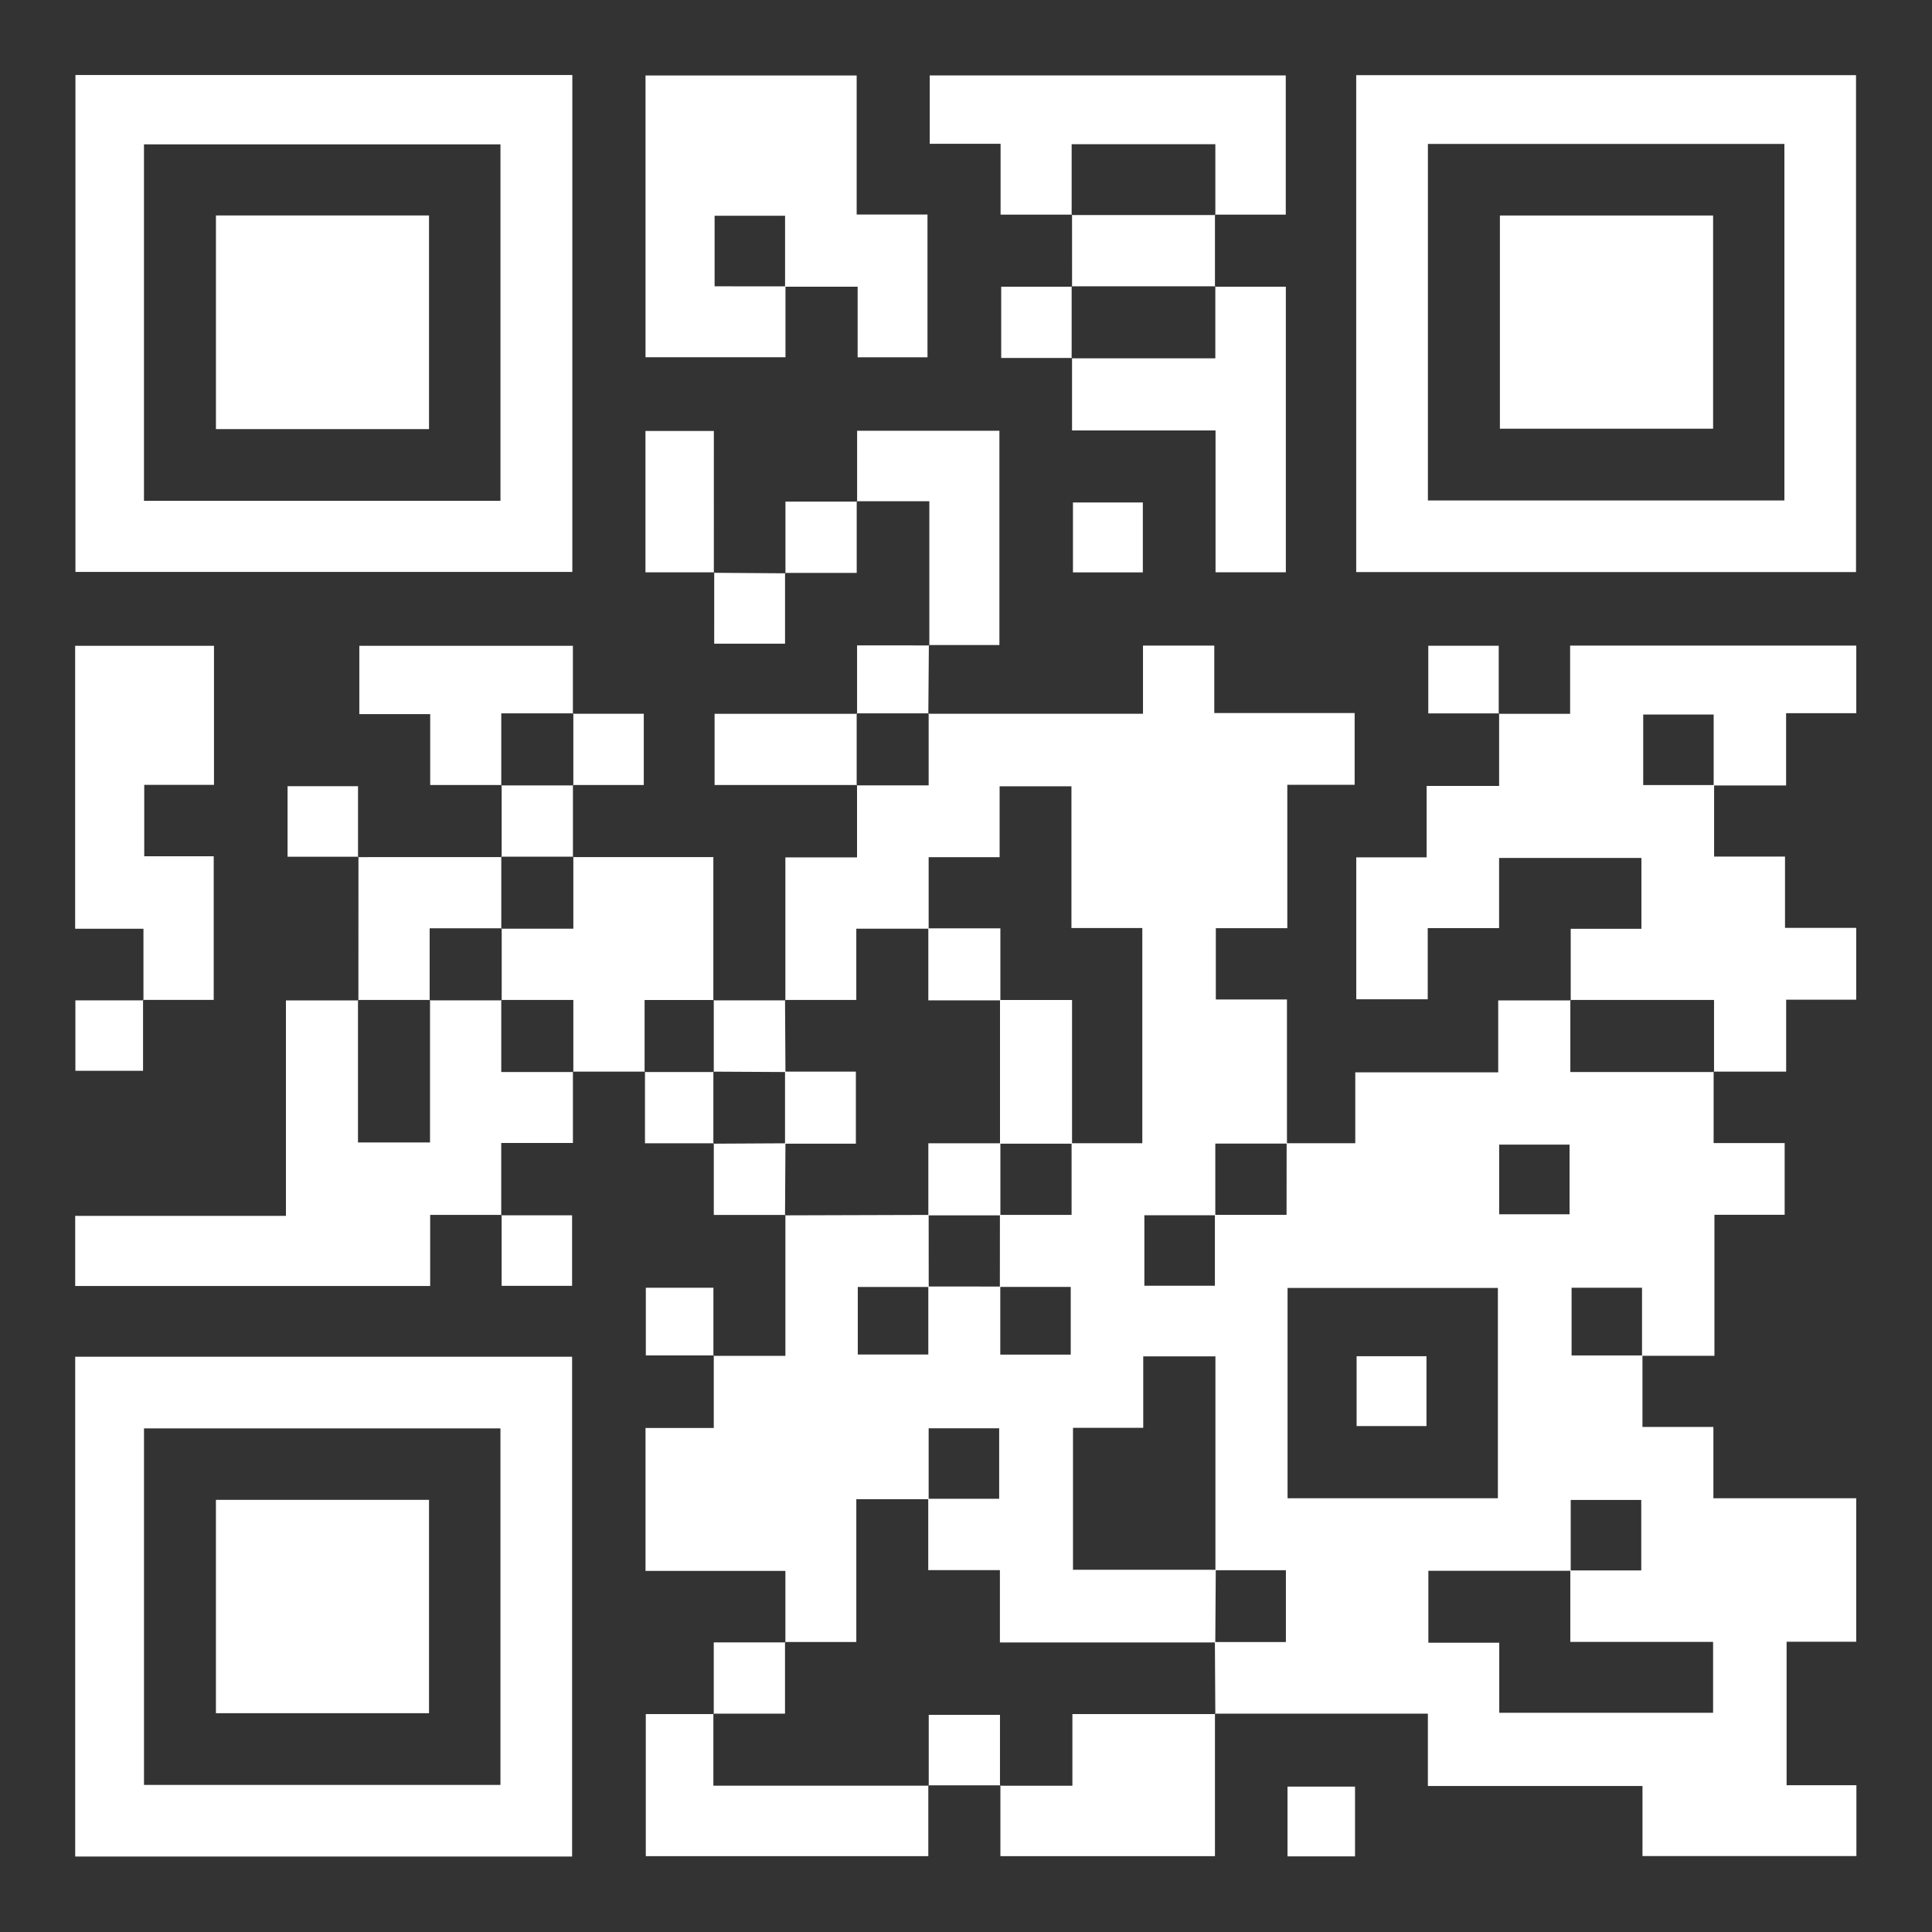 <?xml version="1.0" encoding="utf-8"?>
<!-- Generator: Adobe Illustrator 17.0.0, SVG Export Plug-In . SVG Version: 6.00 Build 0)  -->
<!DOCTYPE svg PUBLIC "-//W3C//DTD SVG 1.1//EN" "http://www.w3.org/Graphics/SVG/1.1/DTD/svg11.dtd">
<svg version="1.1" id="Capa_1" xmlns="http://www.w3.org/2000/svg" xmlns:xlink="http://www.w3.org/1999/xlink" x="0px" y="0px"
	 width="100px" height="100px" viewBox="0 0 100 100" enable-background="new 0 0 100 100" xml:space="preserve">
<rect x="0" y="0" width="100" height="100" fill="#333333" stroke="none"/>
<g>
	<path fill="#FFFFFF" d="M66.596,59.174c1.158,0,2.315,0,3.553,0c0-1.227,0-2.423,0-3.67c2.492,0,4.905,0,7.398,0
		c0-1.245,0-2.441,0-3.723c1.304,0,2.529,0,3.754,0c0,0-0.02-0.022-0.02-0.022c0,1.225,0,2.451,0,3.729c2.552,0,4.995,0,7.438,0
		l-0.022-0.02c0,1.206,0,2.412,0,3.698c1.247,0,2.442,0,3.677,0c0,1.273,0,2.466,0,3.712c-1.206,0-2.382,0-3.635,0
		c0,2.431,0,4.81,0,7.299c-1.3,0-2.524,0-3.748,0c0-1.173,0-2.346,0-3.523c-1.273,0-2.464,0-3.646,0c0,1.192,0,2.334,0,3.502
		c1.258,0,2.463,0,3.668,0c0,1.207,0,2.414,0,3.702c1.228,0,2.424,0,3.672,0c0,1.257,0,2.434,0,3.692c2.484,0,4.915,0,7.393,0
		c0,2.51,0,4.94,0,7.426c-1.193,0-2.371,0-3.604,0c0,2.484,0,4.914,0,7.426c1.184,0,2.38,0,3.613,0c0,1.257,0,2.434,0,3.668
		c-3.658,0-7.324,0-11.072,0c0-1.184,0-2.38,0-3.627c-3.729,0-7.378,0-11.108,0c0-1.246,0-2.442,0-3.745c-3.728,0-7.375,0-11.022,0
		l0.02,0.022c-0.007-1.242-0.015-2.485-0.022-3.727c1.221,0,2.443,0,3.675,0c0-1.269,0-2.459,0-3.719c-1.246,0-2.447,0-3.648,0
		c0-3.692,0-7.384,0-11.07c-1.303,0-2.48,0-3.736,0c0,1.231,0,2.426,0,3.699c-1.274,0-2.469,0-3.636,0c0,2.51,0,4.939,0,7.348
		c2.505,0,4.948,0,7.39,0.001c-0.009,1.255-0.017,2.508-0.025,3.762c-3.69,0-7.38,0-11.148,0c0-1.283,0-2.477,0-3.746
		c-1.27,0-2.464,0-3.709,0c0-1.283,0-2.488,0-3.693c1.223,0,2.445,0,3.671,0c0-1.274,0-2.465,0-3.647c-1.242,0-2.433,0-3.65,0
		c0,1.259,0,2.463,0,3.668c-1.223,0-2.447,0-3.744,0c0,2.509,0,4.937,0,7.394c-1.281,0-2.487,0-3.693,0l0.022,0.02
		c0-1.207,0-2.414,0-3.701c-2.438,0-4.819,0-7.24,0c0-2.492,0-4.905,0-7.398c1.129,0,2.275,0,3.533,0c0-1.304,0-2.529,0-3.754
		l-0.021,0.021c1.207,0,2.414,0,3.728,0c0-2.47,0-4.881,0-7.292l-0.022,0.02c2.479-0.007,4.959-0.015,7.438-0.022
		c0.001,1.243,0.001,2.485,0.002,3.728c-1.222,0-2.445,0-3.671,0c0,1.224,0,2.366,0,3.498c1.242,0,2.433,0,3.65,0
		c0-1.209,0-2.364,0-3.52c1.242,0,2.484,0.001,3.726,0.001c0,1.173,0,2.346,0,3.523c1.273,0,2.464,0,3.646,0
		c0-1.192,0-2.334,0-3.502c-1.258,0-2.463,0-3.668,0c0.001-1.243,0.002-2.486,0.003-3.729c1.225,0,2.45,0,3.709,0
		c0-1.294,0-2.502,0-3.709c1.225,0,2.451,0,3.661,0c0-3.754,0-7.42,0-11.14c-1.234,0-2.412,0-3.668,0c0-2.485,0-4.916,0-7.335
		c-1.276,0-2.47,0-3.718,0c0,1.234,0,2.412,0,3.668c-1.249,0-2.445,0-3.673,0c0,1.288,0,2.496,0,3.703c-1.223,0-2.446,0-3.745,0
		c0,1.273,0,2.467,0,3.687c-1.283,0-2.488,0-3.693,0l0.022,0.02c0-2.44,0-4.88,0-7.398c1.216,0,2.41,0,3.709,0
		c0-1.301,0-2.524,0-3.748l-0.022,0.02c1.225,0,2.45,0,3.729,0c0-1.315,0-2.522,0-3.729l-0.02,0.022c3.678,0,7.355,0,11.114,0
		c0-1.195,0-2.341,0-3.529c1.256,0,2.432,0,3.69,0c0,1.121,0,2.267,0,3.491c2.46,0,4.84,0,7.265,0c0,1.273,0,2.466,0,3.715
		c-1.151,0-2.279,0-3.485,0c0,2.483,0,4.913,0,7.423c-1.272,0-2.467,0-3.7,0c0,1.256,0,2.433,0,3.69c1.183,0,2.378,0,3.682,0
		c0,2.539,0,4.999,0,7.459c-1.225,0-2.45,0-3.709,0c0,1.295,0,2.502,0,3.709c-1.223,0-2.445,0-3.672,0c0,1.273,0,2.464,0,3.647
		c1.242,0,2.433,0,3.651,0c0-1.258,0-2.463,0-3.668c1.225,0,2.45,0,3.709,0C66.596,61.589,66.596,60.381,66.596,59.174z
		 M81.3,81.304c-2.46,0-4.921,0-7.368,0c0,1.281,0,2.476,0,3.723c1.235,0,2.412,0,3.669,0c0,1.249,0,2.445,0,3.625
		c3.747,0,7.413,0,11.068,0c0-1.234,0-2.411,0-3.667c-2.47,0-4.9,0-7.39,0c0-1.287,0-2.494,0-3.701c1.223,0,2.445,0,3.672,0
		c0-1.273,0-2.464,0-3.647c-1.242,0-2.433,0-3.651,0C81.3,78.895,81.3,80.1,81.3,81.304z M77.53,77.55c0-3.675,0-7.291,0-10.886
		c-3.669,0-7.284,0-10.886,0c0,3.657,0,7.255,0,10.886C70.282,77.55,73.88,77.55,77.53,77.55z M77.597,62.85
		c1.256,0,2.448,0,3.643,0c0-1.238,0-2.431,0-3.606c-1.245,0-2.438,0-3.643,0C77.597,60.46,77.597,61.618,77.597,62.85z"/>
	<path fill="#FFFFFF" d="M29.612,96.094c-8.594,0-17.137,0-25.72,0c0-8.625,0-17.217,0-25.87c8.546,0,17.106,0,25.72,0
		C29.612,78.813,29.612,87.423,29.612,96.094z M25.903,92.386c0-6.2,0-12.337,0-18.452c-6.191,0-12.329,0-18.45,0
		c0,6.18,0,12.3,0,18.452C13.613,92.386,19.733,92.386,25.903,92.386z"/>
	<path fill="#FFFFFF" d="M70.197,29.611c0-8.593,0-17.136,0-25.72c8.624,0,17.217,0,25.87,0c0,8.545,0,17.105,0,25.72
		C87.479,29.611,78.869,29.611,70.197,29.611z M73.908,25.904c6.195,0,12.332,0,18.452,0c0-6.19,0-12.327,0-18.453
		c-6.179,0-12.299,0-18.452,0C73.908,13.61,73.908,19.73,73.908,25.904z"/>
	<path fill="#FFFFFF" d="M3.905,3.883c8.593,0,17.136,0,25.719,0c0,8.575,0,17.118,0,25.721c-8.544,0-17.105,0-25.719,0
		C3.905,21.067,3.905,12.506,3.905,3.883z M25.904,25.923c0-6.197,0-12.335,0-18.452c-6.19,0-12.328,0-18.452,0
		c0,6.179,0,12.299,0,18.452C13.611,25.923,19.731,25.923,25.904,25.923z"/>
	<path fill="#FFFFFF" d="M88.722,40.634c0,1.207,0,2.414,0,3.701c1.226,0,2.422,0,3.67,0c0,1.256,0,2.433,0,3.691
		c1.246,0,2.442,0,3.685,0c0,1.274,0,2.468,0,3.717c-1.191,0-2.368,0-3.626,0c0,1.246,0,2.442,0,3.724c-1.304,0-2.529,0-3.755,0
		l0.022,0.02c0-1.225,0-2.451,0-3.729c-2.552,0-4.995,0-7.438,0c0,0,0.02,0.022,0.02,0.022c0-1.208,0-2.415,0-3.704
		c1.23,0,2.426,0,3.659,0c0-1.258,0-2.435,0-3.668c-2.423,0-4.853,0-7.366,0c0,1.187,0,2.384,0,3.633c-1.258,0-2.435,0-3.694,0
		c0,1.248,0,2.444,0,3.683c-1.276,0-2.47,0-3.7,0c0-2.441,0-4.854,0-7.349c1.196,0,2.392,0,3.642,0c0-1.257,0-2.435,0-3.694
		c1.248,0,2.444,0,3.753,0c0-1.305,0-2.53,0-3.756l-0.021,0.021c1.206,0,2.412,0,3.696,0c0-1.199,0-2.344,0-3.53
		c4.976,0,9.872,0,14.812,0c0,1.158,0,2.301,0,3.498c-1.202,0-2.379,0-3.633,0c0,1.244,0,2.438,0,3.741c-1.301,0-2.525,0-3.749,0
		c0-1.223,0-2.445,0-3.671c-1.274,0-2.465,0-3.647,0c0,1.242,0,2.433,0,3.65C86.313,40.634,87.518,40.634,88.722,40.634z"/>
	<path fill="#FFFFFF" d="M29.654,55.468c0,1.205,0,2.41,0,3.692c-1.219,0-2.412,0-3.71,0c0,1.299,0,2.521,0,3.744l0.021-0.021
		c-1.206,0-2.413,0-3.699,0c0,1.25,0,2.446,0,3.68c-6.165,0-12.249,0-18.374,0c0-1.199,0-2.375,0-3.629c3.602,0,7.217,0,10.908,0
		c0-3.74,0-7.404,0-11.154c1.299,0,2.524,0,3.749,0c0,0-0.02-0.022-0.02-0.022c0,2.458,0,4.917,0,7.375c1.295,0,2.489,0,3.729,0
		c0-2.493,0-4.934,0-7.375l-0.021,0.021c1.243,0,2.486,0,3.729,0l-0.021-0.021c0,1.225,0,2.45,0,3.729c1.315,0,2.522,0,3.729,0
		L29.654,55.468z"/>
	<path fill="#FFFFFF" d="M40.656,14.821c0,1.207,0,2.415,0,3.67c-2.443,0-4.824,0-7.244,0c0-4.856,0-9.692,0-14.584
		c3.613,0,7.23,0,10.929,0c0,2.378,0,4.76,0,7.196c1.258,0,2.436,0,3.666,0c0,2.486,0,4.916,0,7.391c-1.18,0-2.357,0-3.616,0
		c0-1.172,0-2.368,0-3.653c-1.305,0-2.531,0-3.756,0c0-1.223,0-2.445,0-3.672c-1.273,0-2.464,0-3.647,0c0,1.242,0,2.433,0,3.651
		C38.247,14.821,39.452,14.821,40.656,14.821z"/>
	<path fill="#FFFFFF" d="M7.425,51.777c0-1.207,0-2.415,0-3.704c-1.205,0-2.352,0-3.535,0c0-4.918,0-9.754,0-14.645
		c2.377,0,4.758,0,7.186,0c0,2.379,0,4.76,0,7.197c-1.203,0-2.38,0-3.61,0c0,1.249,0,2.443,0,3.694c1.181,0,2.358,0,3.596,0
		c0,2.485,0,4.916,0,7.436c-1.206,0-2.432,0-3.657,0L7.425,51.777z"/>
	<path fill="#FFFFFF" d="M55.488,11.109c-1.206,0-2.413,0-3.698,0c0-1.224,0-2.419,0-3.666c-1.255,0-2.431,0-3.668,0
		c0-1.195,0-2.339,0-3.538c6.109,0,12.242,0,18.429,0c0,2.361,0,4.74,0,7.204c-1.216,0-2.44,0-3.665,0l0.02,0.022
		c0-1.224,0-2.447,0-3.668c-2.532,0-4.959,0-7.438,0c0,1.257,0,2.462,0,3.668L55.488,11.109z"/>
	<path fill="#FFFFFF" d="M62.886,14.841c1.207,0,2.414,0,3.669,0c0,4.934,0,9.834,0,14.779c-1.198,0-2.392,0-3.639,0
		c0-2.437,0-4.849,0-7.34c-2.481,0-4.911,0-7.427,0c0-1.302,0-2.527,0-3.752l-0.022,0.02c2.461,0,4.921,0,7.438,0
		c0-1.315,0-2.522,0-3.729L62.886,14.841z"/>
	<path fill="#FFFFFF" d="M29.655,44.363c2.394,0,4.787,0,7.268,0c0,2.495,0,4.955,0,7.416l0.022-0.02c-1.176,0-2.351,0-3.581,0
		c0,1.316,0,2.522,0,3.729l0.02-0.022c-1.243,0-2.487,0.001-3.73,0.001c0,0,0.022,0.02,0.022,0.02c0-1.225,0-2.45,0-3.729
		c-1.315,0-2.522,0-3.729,0l0.021,0.021c0-1.243,0-2.486,0-3.729l-0.021,0.021c1.225,0,2.45,0,3.729,0c0-1.315,0-2.522,0-3.729
		L29.655,44.363z"/>
	<path fill="#FFFFFF" d="M62.886,88.697c0,2.441,0,4.883,0,7.377c-3.693,0-7.356,0-11.105,0c0-1.218,0-2.442,0-3.666l-0.022,0.02
		c1.224,0,2.447,0,3.748,0c0-1.298,0-2.492,0-3.709c2.519,0,4.959,0,7.399,0L62.886,88.697z"/>
	<path fill="#FFFFFF" d="M48.049,92.408c0,1.206,0,2.412,0,3.668c-4.878,0-9.725,0-14.623,0c0-2.416,0-4.844,0-7.355
		c1.169,0,2.344,0,3.518,0l-0.02-0.022c0,1.225,0,2.451,0,3.729c3.789,0,7.468,0,11.147,0L48.049,92.408z"/>
	<path fill="#FFFFFF" d="M44.364,25.964c0-1.207,0-2.414,0-3.669c2.465,0,4.895,0,7.365,0c0,3.663,0,7.311,0,11.093
		c-1.205,0-2.427,0-3.651-0.001c-0.001-0.001,0.024,0.021,0.024,0.021c0-2.455,0-4.909,0-7.465c-1.316,0-2.538,0-3.759,0
		L44.364,25.964z"/>
	<path fill="#FFFFFF" d="M25.966,40.631c-1.206,0-2.413,0-3.699,0c0-1.225,0-2.42,0-3.667c-1.255,0-2.431,0-3.668,0
		c0-1.196,0-2.34,0-3.538c3.641,0,7.305,0,11.054,0c0,1.168,0,2.343,0,3.518l0.022-0.02c-1.225,0-2.45,0-3.729,0
		c0,1.315,0,2.522,0,3.729L25.966,40.631z"/>
	<path fill="#FFFFFF" d="M18.531,44.364c2.479,0,4.957-0.001,7.436-0.001l-0.02-0.022c0,1.243,0,2.486,0,3.729l0.021-0.021
		c-1.225,0-2.45,0-3.729,0c0,1.315,0,2.522,0,3.729l0.021-0.021c-1.243,0-2.486,0-3.729,0c0,0,0.02,0.022,0.02,0.022
		c0.001-2.479,0.002-4.959,0.003-7.438C18.552,44.343,18.531,44.364,18.531,44.364z"/>
	<path fill="#FFFFFF" d="M44.363,40.633c-2.441,0-4.882,0-7.376,0c0-1.22,0-2.413,0-3.687c2.457,0,4.916,0,7.374,0l-0.02-0.022
		c0,1.243,0,2.486,0,3.729L44.363,40.633z"/>
	<path fill="#FFFFFF" d="M62.886,11.109c0,1.244,0,2.488,0,3.732c0,0,0.02-0.022,0.02-0.022c-2.479,0-4.959,0-7.438,0l0.022,0.02
		c0-1.243-0.001-2.487-0.001-3.73c0,0-0.02,0.022-0.02,0.022c2.479,0,4.959,0,7.438,0L62.886,11.109z"/>
	<path fill="#FFFFFF" d="M36.969,29.624c-1.175,0-2.35,0-3.56,0c0-2.441,0-4.849,0-7.317c1.131,0,2.274,0,3.54,0
		c0,2.432,0,4.886-0.001,7.341C36.948,29.648,36.969,29.624,36.969,29.624z"/>
	<path fill="#FFFFFF" d="M18.552,44.343c-1.205,0-2.409,0-3.668,0c0-1.218,0-2.409,0-3.651c1.182,0,2.373,0,3.647,0
		c0,1.227,0,2.449,0,3.672C18.531,44.364,18.552,44.343,18.552,44.343z"/>
	<path fill="#FFFFFF" d="M36.923,51.779c1.244,0,2.488,0,3.732,0c0,0-0.022-0.02-0.022-0.02c0.007,1.243,0.015,2.486,0.022,3.729
		c-1.244-0.007-2.487-0.014-3.731-0.02l0.021,0.021c0-1.243,0-2.486,0-3.729L36.923,51.779z"/>
	<path fill="#FFFFFF" d="M40.655,62.886c-1.207,0-2.414,0-3.709,0c0-1.259,0-2.484,0-3.709l-0.022,0.02
		c1.244-0.007,2.487-0.014,3.731-0.02c-0.007,1.243-0.015,2.486-0.022,3.729L40.655,62.886z"/>
	<path fill="#FFFFFF" d="M25.943,62.904c1.205,0,2.409,0,3.668,0c0,1.218,0,2.409,0,3.651c-1.182,0-2.373,0-3.647,0
		c0-1.227,0-2.449,0-3.672C25.964,62.883,25.943,62.904,25.943,62.904z"/>
	<path fill="#FFFFFF" d="M55.49,18.528c-1.205,0-2.411,0-3.668,0c0-1.221,0-2.413,0-3.689c1.221,0,2.445,0,3.668,0
		c0,0-0.022-0.02-0.022-0.02c0,1.243,0,2.486,0,3.729L55.49,18.528z"/>
	<path fill="#FFFFFF" d="M44.343,25.943c0,1.207,0,2.415,0,3.709c-1.259,0-2.484,0-3.709,0l0.021,0.021c0-1.207,0-2.413,0-3.709
		c1.258,0,2.484,0,3.709,0C44.364,25.964,44.343,25.943,44.343,25.943z"/>
	<path fill="#FFFFFF" d="M59.153,26.007c0,1.233,0,2.408,0,3.62c-1.209,0-2.384,0-3.617,0c0-1.183,0-2.376,0-3.62
		C56.713,26.007,57.905,26.007,59.153,26.007z"/>
	<path fill="#FFFFFF" d="M40.634,29.652c0,1.202,0,2.404,0,3.664c-1.207,0-2.397,0-3.667,0c0-1.211,0-2.451,0.001-3.691
		c0.001-0.001-0.021,0.024-0.02,0.023c1.236,0.008,2.472,0.017,3.707,0.026C40.655,29.673,40.634,29.652,40.634,29.652z"/>
	<path fill="#FFFFFF" d="M29.654,36.944c1.205,0,2.41,0,3.668,0c0,1.221,0,2.413,0,3.687c-1.22,0-2.443,0-3.666,0
		c0,0,0.02,0.022,0.02,0.022c0-1.243,0-2.486,0-3.729L29.654,36.944z"/>
	<path fill="#FFFFFF" d="M36.944,88.72c0-1.207,0-2.415,0-3.71c1.259,0,2.485,0,3.71,0c0,0-0.022-0.02-0.022-0.02
		c0,1.225,0,2.45,0,3.709c-1.295,0-2.502,0-3.709,0L36.944,88.72z"/>
	<path fill="#FFFFFF" d="M51.781,92.408c-1.244,0-2.488,0-3.732,0c0,0,0.022,0.02,0.022,0.02c0-1.223,0-2.446,0-3.667
		c1.275,0,2.467,0,3.688,0c0,1.257,0,2.462,0,3.667L51.781,92.408z"/>
	<path fill="#FFFFFF" d="M25.966,44.363c0-1.244,0-2.488,0-3.732c0,0-0.02,0.022-0.02,0.022c1.243,0,2.486,0,3.729,0
		c0,0-0.02-0.022-0.02-0.022c0,1.244,0,2.488,0,3.732c0,0,0.02-0.022,0.02-0.022c-1.243,0-2.486,0-3.729,0L25.966,44.363z"/>
	<path fill="#FFFFFF" d="M77.596,36.925c-1.205,0-2.409,0-3.668,0c0-1.168,0-2.31,0-3.502c1.182,0,2.373,0,3.646,0
		c0,1.177,0,2.35,0,3.523C77.575,36.946,77.596,36.925,77.596,36.925z"/>
	<path fill="#FFFFFF" d="M44.362,36.945c0-1.153,0-2.306,0-3.539c1.259,0,2.498,0,3.739,0.001c0.001,0.001-0.024-0.021-0.023-0.02
		c-0.009,1.186-0.018,2.372-0.028,3.558c0,0,0.02-0.022,0.02-0.022c-1.243,0-2.486,0-3.729,0L44.362,36.945z"/>
	<path fill="#FFFFFF" d="M36.946,59.177c-1.158,0-2.316,0-3.562,0c0-1.259,0-2.485,0-3.71c0,0-0.02,0.022-0.02,0.022
		c1.194,0,2.387,0,3.581,0l-0.021-0.021c0,1.243,0,2.486,0,3.729L36.946,59.177z"/>
	<path fill="#FFFFFF" d="M7.404,51.756c0,1.205,0,2.409,0,3.668c-1.168,0-2.31,0-3.502,0c0-1.182,0-2.373,0-3.646
		c1.177,0,2.35,0,3.523,0C7.425,51.777,7.404,51.756,7.404,51.756z"/>
	<path fill="#FFFFFF" d="M70.136,92.474c0,1.217,0,2.392,0,3.61c-1.172,0-2.315,0-3.495,0c0-1.204,0-2.379,0-3.61
		C67.779,92.474,68.922,92.474,70.136,92.474z"/>
	<path fill="#FFFFFF" d="M36.947,70.156c-1.155,0-2.31,0-3.519,0c0-1.168,0-2.31,0-3.502c1.133,0,2.275,0,3.498,0
		c0,1.177,0,2.35,0,3.523C36.926,70.177,36.947,70.156,36.947,70.156z"/>
	<path fill="#FFFFFF" d="M55.489,59.197c-1.243,0-2.486,0-3.729,0c0-2.479,0-4.959,0-7.438c1.207,0,2.414,0,3.729,0
		C55.489,54.276,55.489,56.736,55.489,59.197z"/>
	<path fill="#FFFFFF" d="M48.05,48.05c1.207,0,2.414,0,3.729,0c0,1.279,0,2.504,0,3.729c-1.207,0-2.414,0-3.729,0
		C48.05,50.5,48.05,49.275,48.05,48.05z"/>
	<path fill="#FFFFFF" d="M40.633,59.197c0-1.243,0-2.486,0-3.729c1.205,0,2.41,0,3.667,0c0,1.242,0,2.434,0,3.729
		C43.079,59.197,41.856,59.197,40.633,59.197z"/>
	<path fill="#FFFFFF" d="M51.78,62.906c-1.243,0-2.486,0-3.729,0c0-1.207,0-2.414,0-3.729c1.279,0,2.504,0,3.729,0
		C51.78,60.42,51.78,61.663,51.78,62.906z"/>
	<path fill="#FFFFFF" d="M70.218,70.197c1.226,0,2.401,0,3.616,0c0,1.207,0,2.382,0,3.617c-1.176,0-2.369,0-3.616,0
		C70.218,72.644,70.218,71.451,70.218,70.197z"/>
	<path fill="#FFFFFF" d="M22.206,88.674c-3.68,0-7.327,0-11.03,0c0-3.664,0-7.329,0-11.043c3.658,0,7.323,0,11.03,0
		C22.206,81.308,22.206,84.973,22.206,88.674z"/>
	<path fill="#FFFFFF" d="M77.635,11.154c3.702,0,7.349,0,11.035,0c0,3.681,0,7.328,0,11.034c-3.653,0-7.318,0-11.035,0
		C77.635,18.542,77.635,14.877,77.635,11.154z"/>
	<path fill="#FFFFFF" d="M11.177,11.151c3.691,0,7.339,0,11.029,0c0,3.695,0,7.36,0,11.061c-3.678,0-7.325,0-11.029,0
		C11.177,18.549,11.177,14.884,11.177,11.151z"/>
</g>
</svg>
